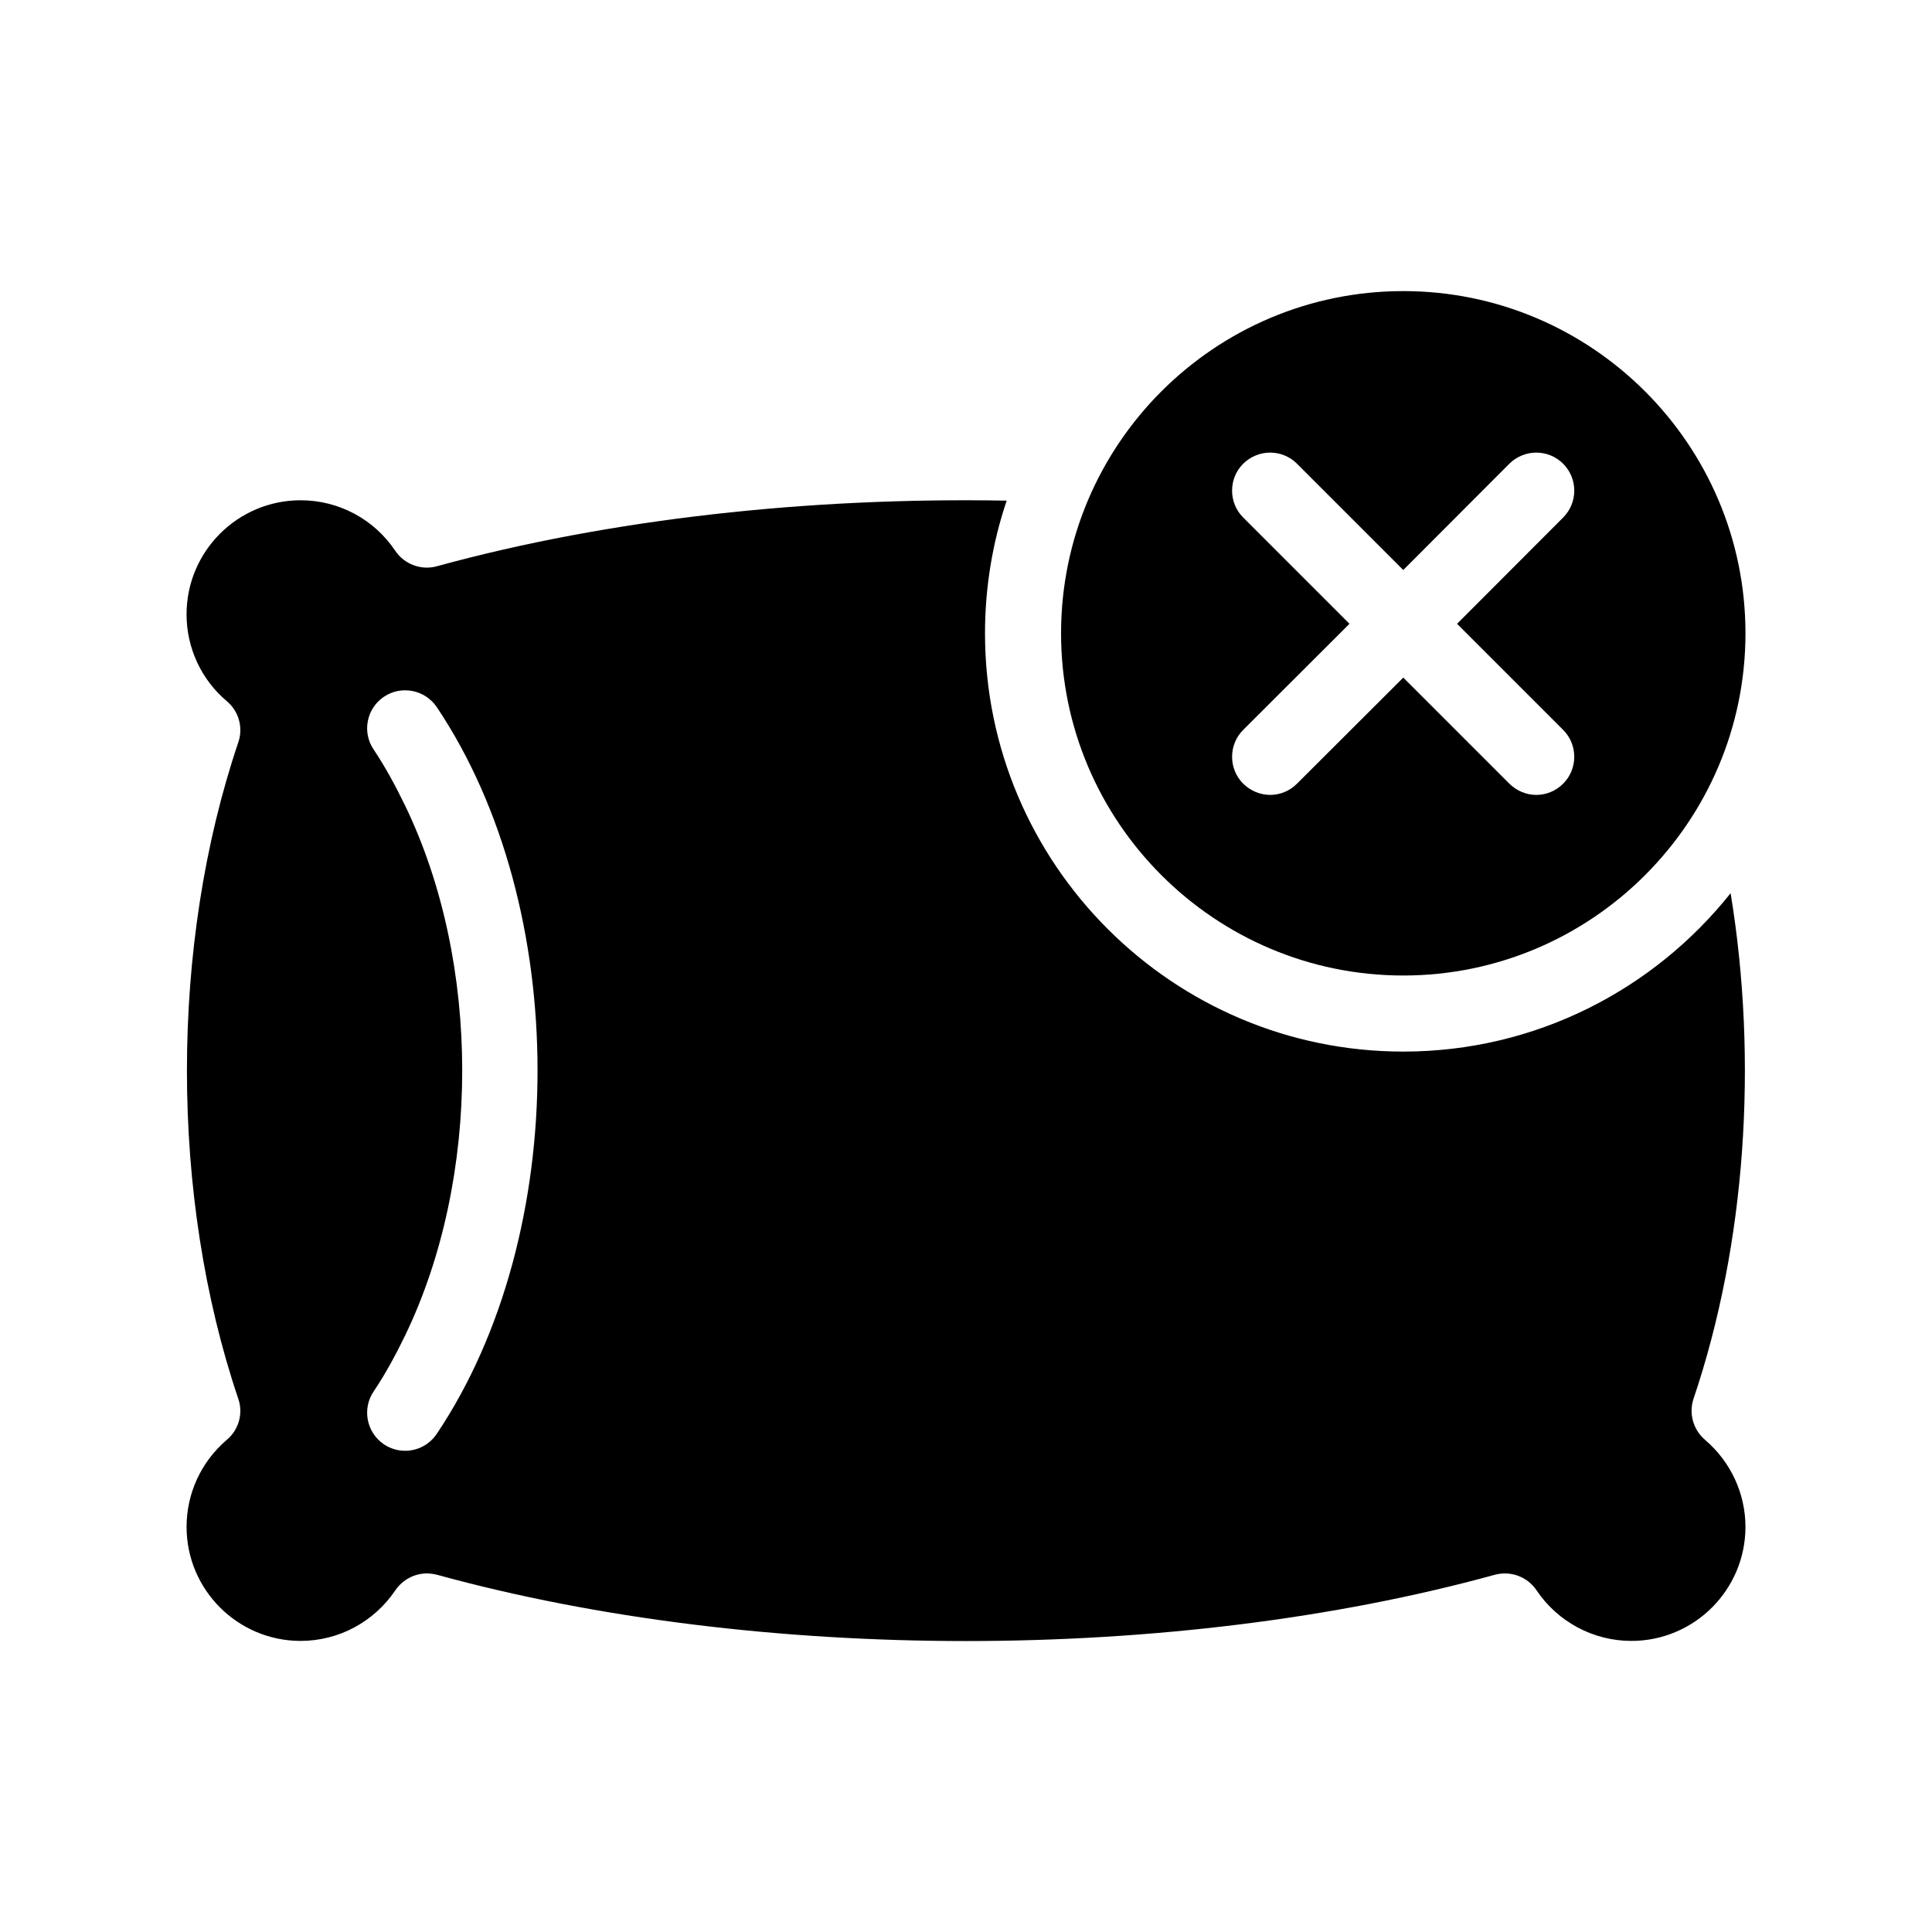 <?xml version="1.0" encoding="UTF-8"?>
<!-- Uploaded to: ICON Repo, www.iconrepo.com, Generator: ICON Repo Mixer Tools -->
<svg fill="#000000" width="800px" height="800px" version="1.1" viewBox="144 144 512 512" xmlns="http://www.w3.org/2000/svg">
 <g>
  <path d="m595.83 525.55c-3.125-2.672-4.332-7.004-3.023-10.883 13.855-40.961 17.129-89.477 9.824-133.96-20.352 25.547-51.641 41.973-86.754 41.973-61.113 0-110.84-49.727-110.84-110.84 0-12.293 2.016-24.133 5.742-35.164-52.348-0.957-105.25 4.836-150.99 17.383-4.133 1.16-8.613-0.504-11.035-4.082-5.637-8.414-15.008-13.402-25.086-13.402-16.676 0-30.23 13.551-30.23 30.23 0 8.867 3.879 17.281 10.68 23.023 3.176 2.672 4.383 7.004 3.023 10.934-18.137 53.656-18.137 120.26 0 173.91 1.359 3.879 0.152 8.211-3.023 10.883-6.797 5.789-10.676 14.203-10.676 23.07 0 16.676 13.551 30.23 30.23 30.23 10.078 0 19.445-5.039 25.09-13.402 1.914-2.82 5.09-4.484 8.363-4.484 0.906 0 1.812 0.152 2.672 0.352 85.195 23.426 195.23 23.426 280.37 0 4.18-1.109 8.613 0.504 11.035 4.133 5.637 8.363 15.055 13.402 25.133 13.402 16.676 0 30.23-13.551 30.23-30.23-0.004-8.867-3.934-17.281-10.734-23.074zm-336.09-1.562c-1.965 2.922-5.141 4.484-8.363 4.484-1.965 0-3.879-0.555-5.644-1.715-4.586-3.125-5.844-9.371-2.719-14.008 3.125-4.637 5.844-9.672 8.363-14.863 20.152-41.816 20.152-98.594 0-140.36-2.519-5.188-5.238-10.227-8.363-14.914-3.125-4.586-1.863-10.883 2.719-13.957 4.637-3.125 10.883-1.863 14.008 2.719 35.617 53.113 35.617 139.52 0 192.62z"/>
  <path d="m515.88 402.52c49.977 0 90.688-40.707 90.688-90.688 0-50.027-40.707-90.688-90.688-90.688-50.027 0-90.688 40.656-90.688 90.688 0 49.98 40.66 90.688 90.688 90.688zm-42.422-121.37c-3.93-3.93-3.93-10.328 0-14.258 3.981-3.93 10.328-3.93 14.258 0l28.164 28.164 28.113-28.164c3.981-3.93 10.328-3.93 14.258 0 3.93 3.93 3.93 10.328 0 14.258l-28.113 28.164 28.113 28.113c3.93 3.93 3.93 10.328 0 14.258-1.965 1.965-4.535 2.973-7.106 2.973s-5.141-1.008-7.152-2.973l-28.113-28.113-28.164 28.113c-1.965 1.965-4.535 2.973-7.102 2.973-2.57 0-5.141-1.008-7.152-2.973-3.93-3.93-3.93-10.328 0-14.258l28.16-28.113z"/>
 </g>
</svg>